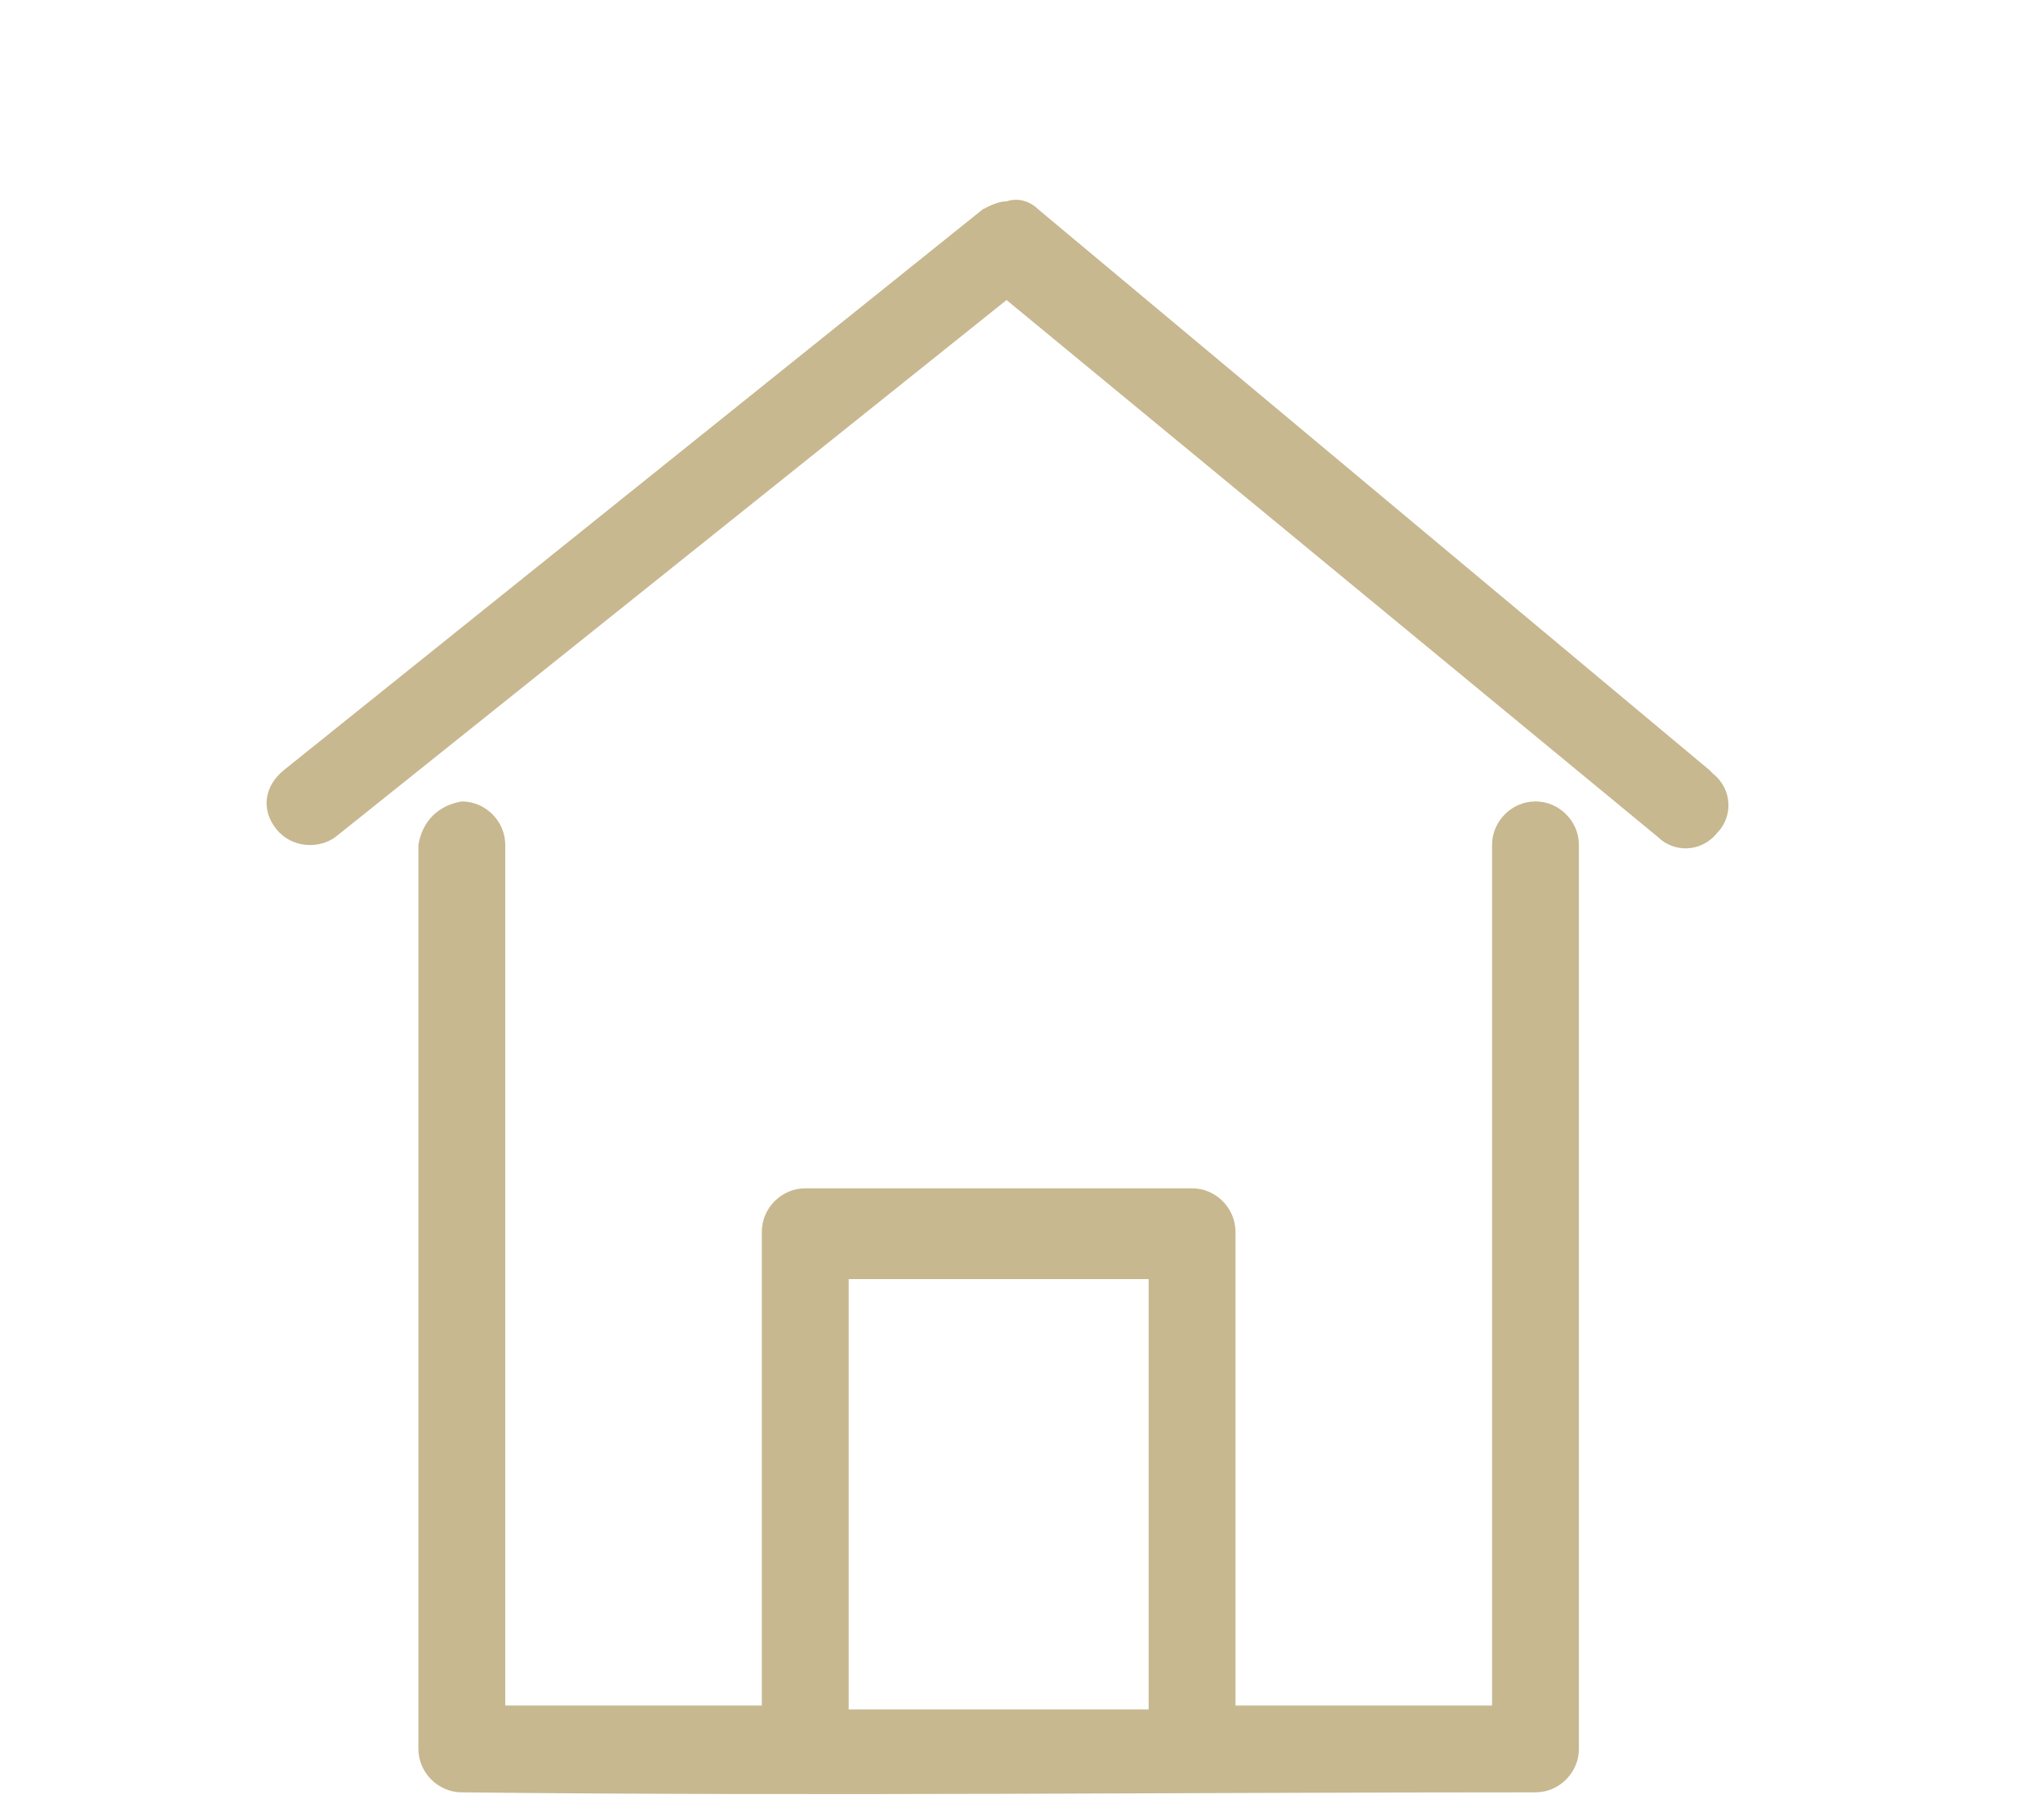 <?xml version="1.0" encoding="utf-8"?>
<!-- Generator: Adobe Illustrator 25.0.0, SVG Export Plug-In . SVG Version: 6.00 Build 0)  -->
<svg version="1.1" id="Vrstva_1" xmlns="http://www.w3.org/2000/svg" xmlns:xlink="http://www.w3.org/1999/xlink" x="0px" y="0px"
	 viewBox="0 0 51.2 46.1" style="enable-background:new 0 0 51.2 46.1;" xml:space="preserve">
<style type="text/css">
	.st0{fill:#C7B890;}
</style>
<path id="domy" class="st0" d="M25.5,5.1c-0.2,0-0.4,0.1-0.6,0.2L7.2,19.5c-0.5,0.4-0.6,1-0.2,1.5s1.1,0.5,1.5,0.2l17-13.6L42,21.2
	c0.4,0.4,1.1,0.4,1.5-0.1c0.4-0.4,0.4-1.1-0.1-1.5c0,0,0,0-0.1-0.1l-17-14.2C26.1,5.1,25.8,5,25.5,5.1z M10.6,21.4v22.9
	c0,0.6,0.5,1.1,1.1,1.1c9.1,0.1,18.2,0,27.2,0c0.6,0,1.1-0.5,1.1-1.1V21.4c0-0.6-0.5-1.1-1.1-1.1s-1.1,0.5-1.1,1.1v21.8h-6.5v-12
	c0-0.6-0.5-1.1-1.1-1.1h-9.8c-0.6,0-1.1,0.5-1.1,1.1v12h-6.5V21.4c0-0.6-0.5-1.1-1.1-1.1C11.1,20.4,10.7,20.8,10.6,21.4L10.6,21.4z
	 M21.5,32.4h7.6v10.9h-7.6V32.4z"/>
</svg>
